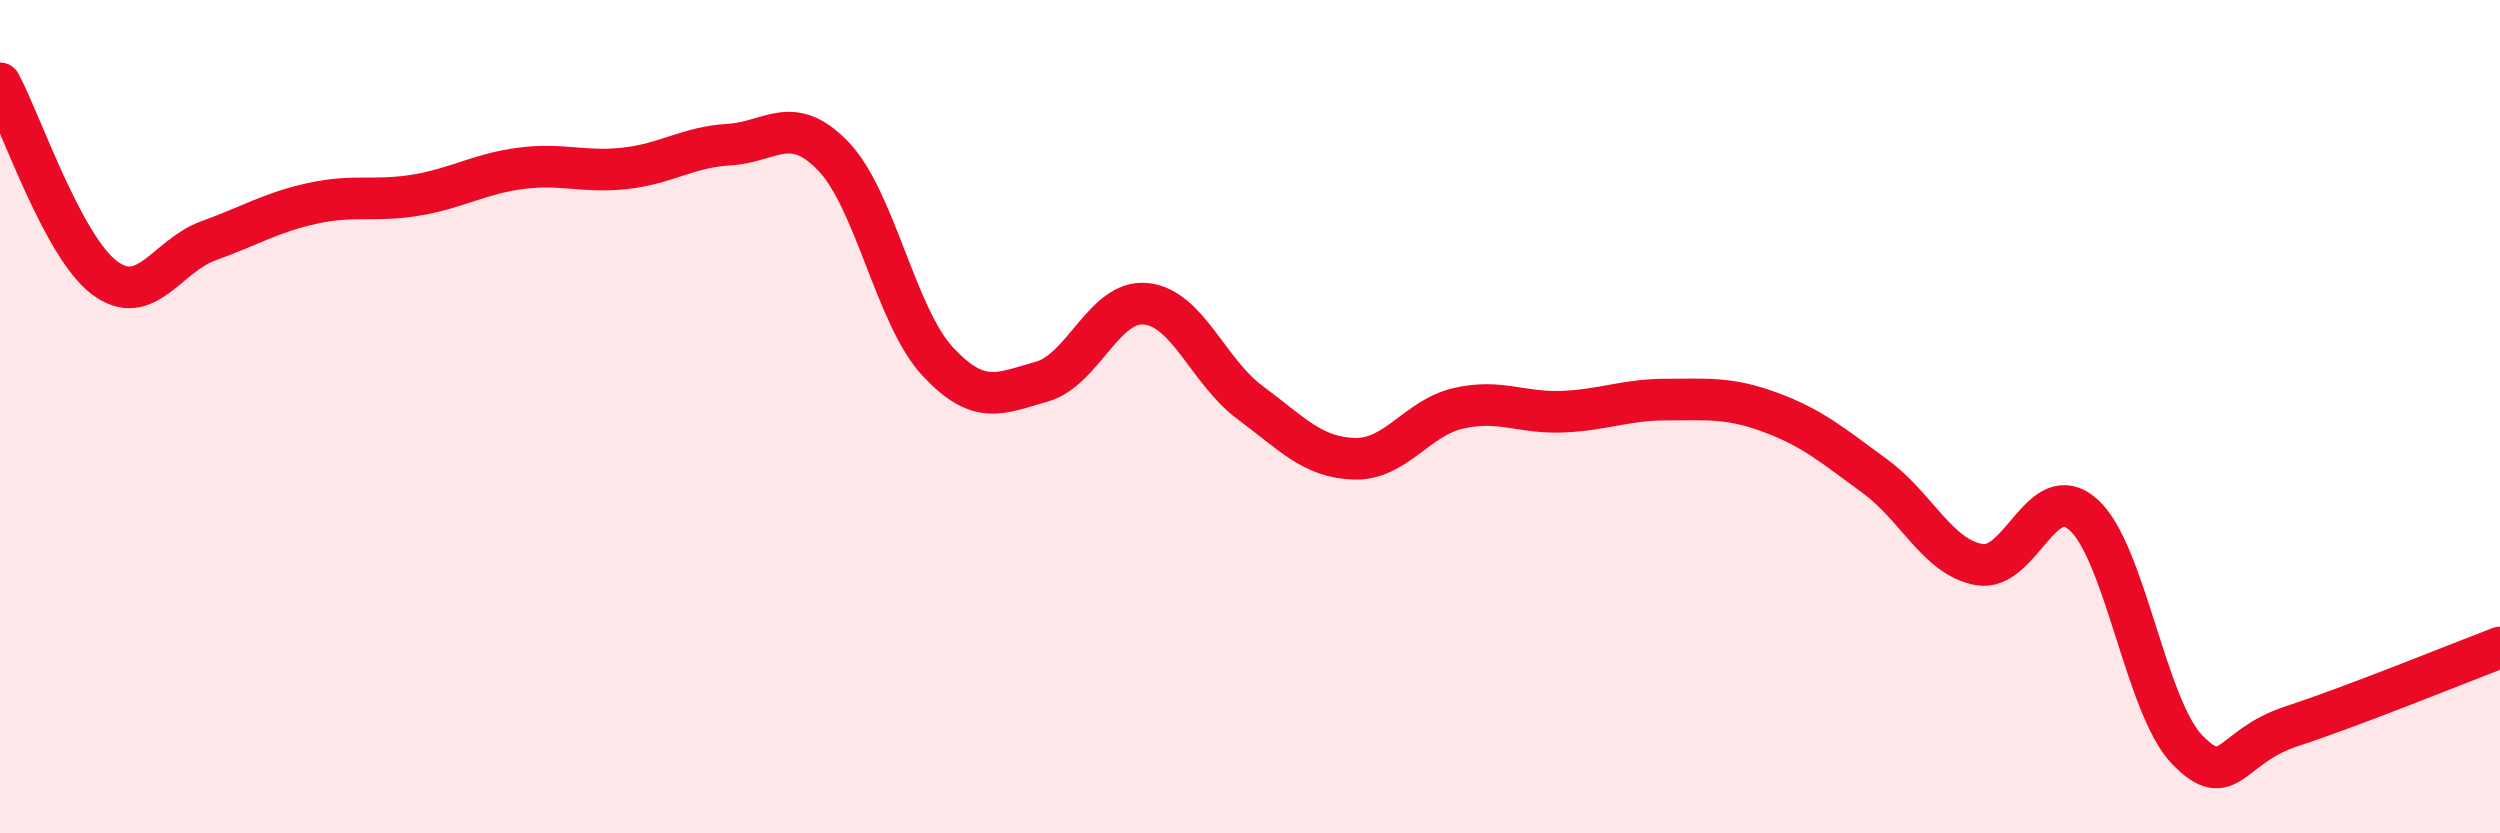 
    <svg width="60" height="20" viewBox="0 0 60 20" xmlns="http://www.w3.org/2000/svg">
      <path
        d="M 0,2 C 0.5,2.93 1.5,5.9 2.5,6.66 C 3.5,7.42 4,6.14 5,5.78 C 6,5.42 6.5,5.1 7.5,4.88 C 8.5,4.66 9,4.85 10,4.68 C 11,4.51 11.5,4.17 12.5,4.04 C 13.5,3.91 14,4.15 15,4.04 C 16,3.93 16.5,3.53 17.5,3.47 C 18.5,3.41 19,2.71 20,3.75 C 21,4.79 21.5,7.59 22.5,8.67 C 23.5,9.75 24,9.44 25,9.16 C 26,8.88 26.5,7.19 27.5,7.29 C 28.5,7.39 29,8.92 30,9.66 C 31,10.4 31.5,10.98 32.5,11.01 C 33.5,11.04 34,10.03 35,9.8 C 36,9.57 36.5,9.92 37.5,9.88 C 38.5,9.84 39,9.59 40,9.59 C 41,9.59 41.5,9.53 42.5,9.9 C 43.5,10.27 44,10.7 45,11.43 C 46,12.16 46.5,13.37 47.5,13.55 C 48.5,13.73 49,11.46 50,12.35 C 51,13.24 51.5,16.98 52.5,18 C 53.5,19.02 53.5,17.92 55,17.43 C 56.5,16.94 59,15.92 60,15.54L60 20L0 20Z"
        fill="#EB0A25"
        opacity="0.1"
        stroke-linecap="round"
        stroke-linejoin="round"
      />
      <path
        d="M 0,2 C 0.5,2.93 1.5,5.9 2.5,6.66 C 3.5,7.42 4,6.14 5,5.78 C 6,5.42 6.5,5.1 7.5,4.88 C 8.5,4.66 9,4.85 10,4.68 C 11,4.51 11.5,4.17 12.5,4.04 C 13.5,3.91 14,4.15 15,4.04 C 16,3.93 16.5,3.53 17.5,3.47 C 18.5,3.41 19,2.71 20,3.75 C 21,4.79 21.5,7.59 22.5,8.67 C 23.5,9.75 24,9.44 25,9.16 C 26,8.88 26.5,7.19 27.5,7.29 C 28.5,7.39 29,8.92 30,9.66 C 31,10.4 31.5,10.98 32.5,11.01 C 33.5,11.04 34,10.03 35,9.8 C 36,9.57 36.5,9.92 37.5,9.88 C 38.5,9.84 39,9.59 40,9.59 C 41,9.59 41.5,9.53 42.5,9.9 C 43.5,10.27 44,10.7 45,11.43 C 46,12.16 46.5,13.37 47.5,13.55 C 48.5,13.73 49,11.46 50,12.35 C 51,13.24 51.5,16.98 52.5,18 C 53.5,19.02 53.5,17.92 55,17.43 C 56.5,16.94 59,15.92 60,15.54"
        stroke="#EB0A25"
        stroke-width="1"
        fill="none"
        stroke-linecap="round"
        stroke-linejoin="round"
      />
    </svg>
  